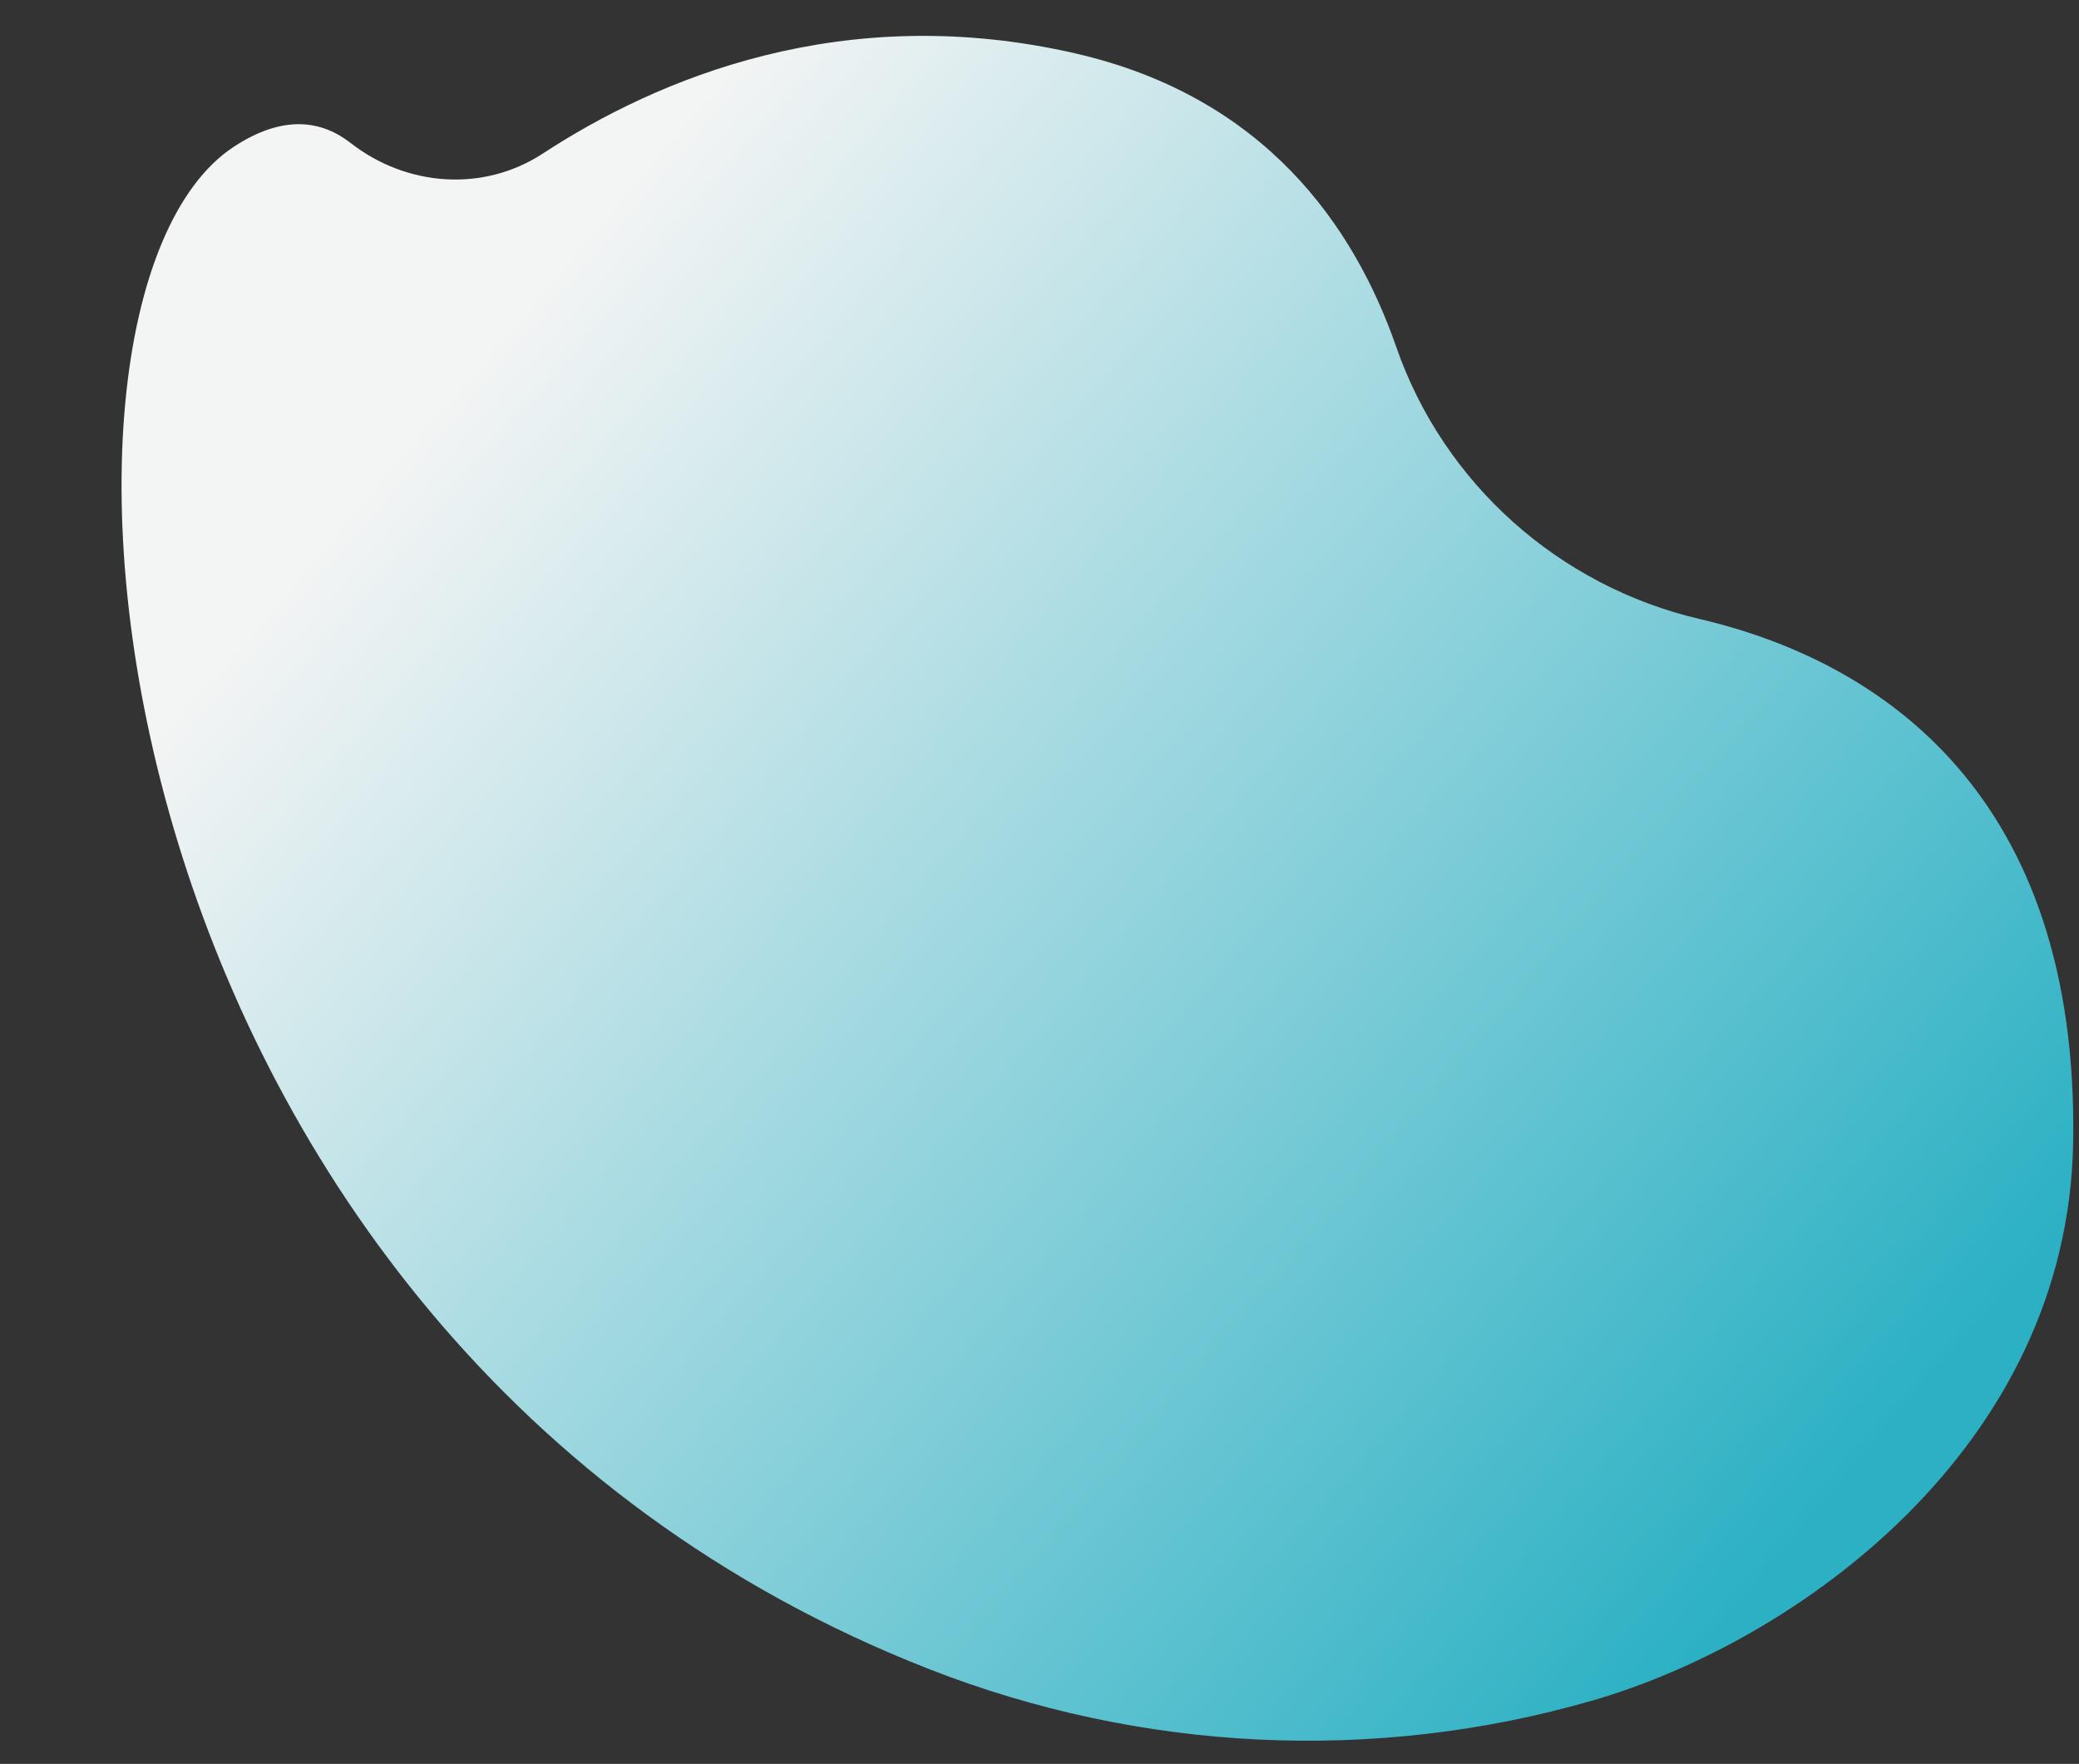 <?xml version="1.0" encoding="UTF-8"?><svg xmlns="http://www.w3.org/2000/svg" xmlns:xlink="http://www.w3.org/1999/xlink" height="417.9" preserveAspectRatio="xMidYMid meet" version="1.0" viewBox="-28.8 -8.5 492.6 417.9" width="492.6" zoomAndPan="magnify"><rect x="-28.8" y="-8.5" width="492.6" height="417.9" fill="#333333" stroke="none"/><linearGradient gradientTransform="translate(-.05 .192)" gradientUnits="userSpaceOnUse" id="a" x1="77.181" x2="427.685" xlink:actuate="onLoad" xlink:show="other" xlink:type="simple" xmlns:xlink="http://www.w3.org/1999/xlink" y1="85.892" y2="384.827"><stop offset="0" stop-color="#f3f4f4"/><stop offset=".908" stop-color="#2cb1c4"/></linearGradient><path d="M191.33,386.93c50.14,19.62,105.49,22.41,157.21,7.45c48.32-13.97,112.68-59.78,113.88-132.33 c1.35-82.11-45.28-113.79-88.48-123.89c-33.35-7.79-60.66-32.09-71.9-64.44c-10.1-29.05-31.41-59.27-75.92-69.54 c-55.13-12.71-99.2,5.98-126.29,23.69c-14.11,9.22-32.27,7.86-45.56-2.5c-6.69-5.22-15.78-6.94-27.73,0.94 C-28.79,62.78-8.3,308.81,191.33,386.93z" fill="url(#a)"/></svg>